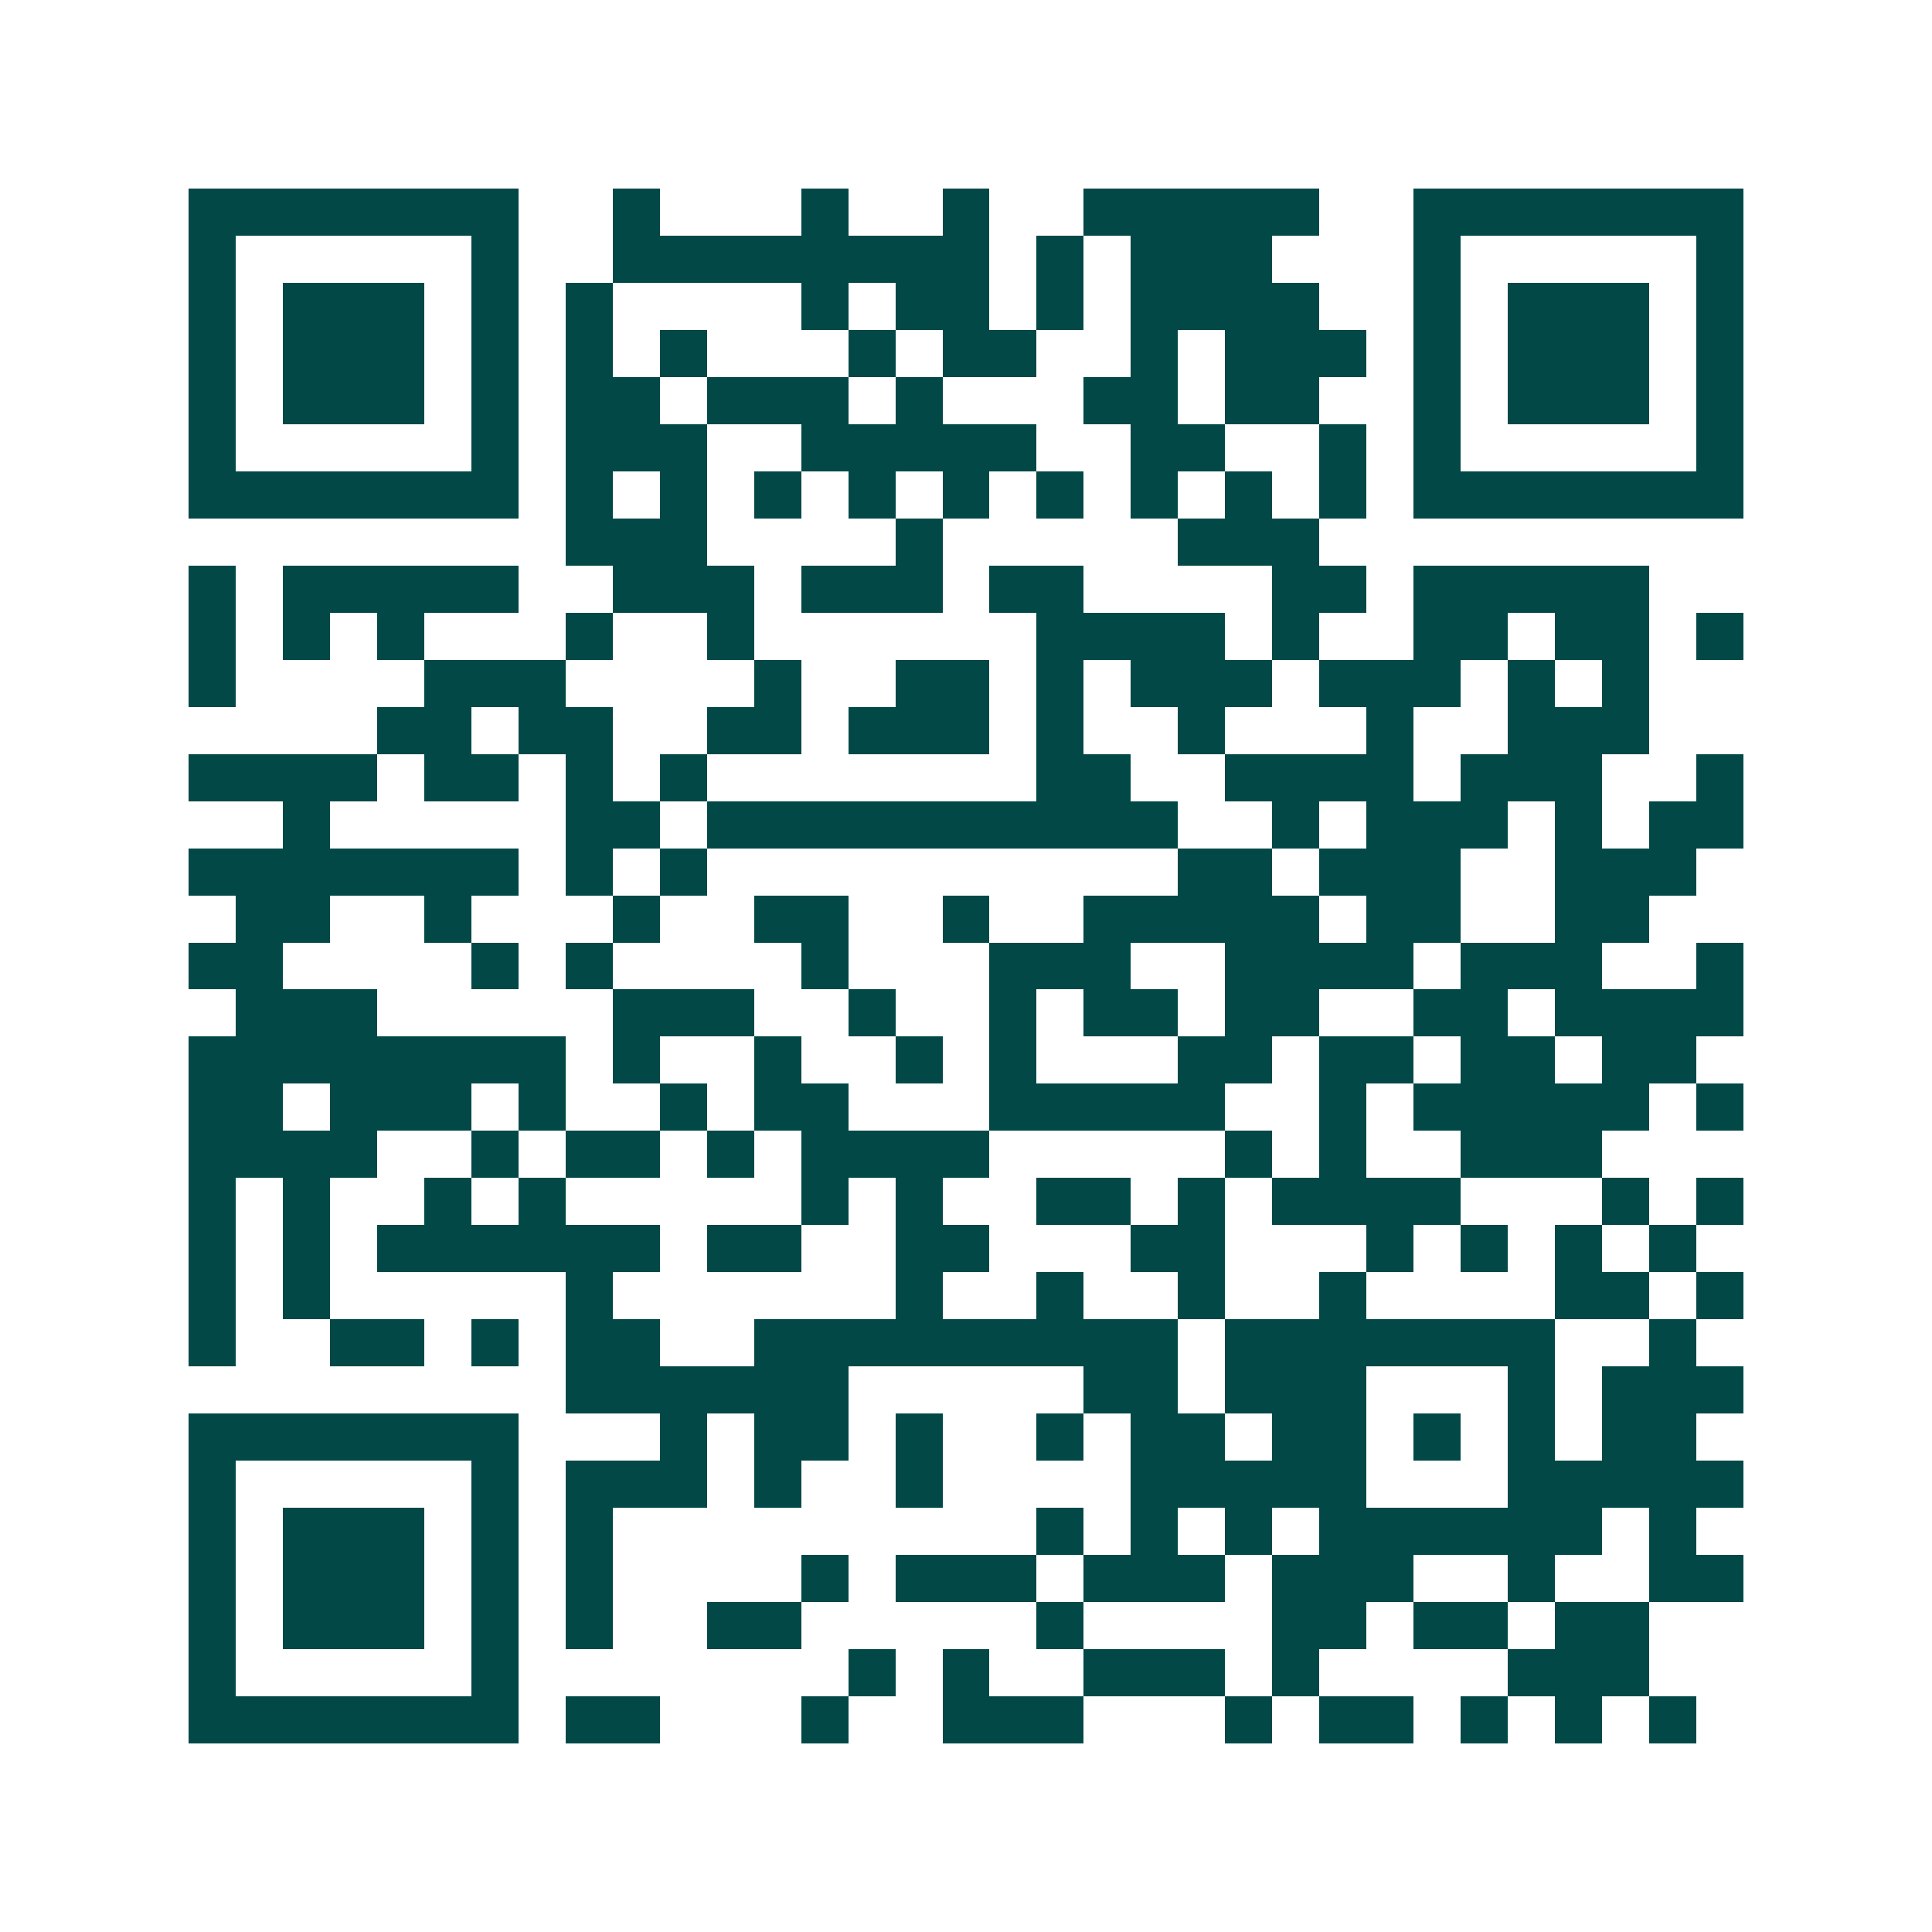 <svg xmlns="http://www.w3.org/2000/svg" width="200" height="200" viewBox="0 0 41 41" shape-rendering="crispEdges"><path fill="#ffffff" d="M0 0h41v41H0z"/><path stroke="#014847" d="M4 4.5h7m2 0h1m3 0h1m2 0h1m2 0h5m2 0h7M4 5.5h1m5 0h1m2 0h8m1 0h1m1 0h3m3 0h1m5 0h1M4 6.5h1m1 0h3m1 0h1m1 0h1m4 0h1m1 0h2m1 0h1m1 0h4m2 0h1m1 0h3m1 0h1M4 7.5h1m1 0h3m1 0h1m1 0h1m1 0h1m3 0h1m1 0h2m2 0h1m1 0h3m1 0h1m1 0h3m1 0h1M4 8.5h1m1 0h3m1 0h1m1 0h2m1 0h3m1 0h1m3 0h2m1 0h2m2 0h1m1 0h3m1 0h1M4 9.5h1m5 0h1m1 0h3m2 0h5m2 0h2m2 0h1m1 0h1m5 0h1M4 10.5h7m1 0h1m1 0h1m1 0h1m1 0h1m1 0h1m1 0h1m1 0h1m1 0h1m1 0h1m1 0h7M12 11.5h3m4 0h1m5 0h3M4 12.5h1m1 0h5m2 0h3m1 0h3m1 0h2m4 0h2m1 0h5M4 13.5h1m1 0h1m1 0h1m3 0h1m2 0h1m6 0h4m1 0h1m2 0h2m1 0h2m1 0h1M4 14.5h1m4 0h3m4 0h1m2 0h2m1 0h1m1 0h3m1 0h3m1 0h1m1 0h1M8 15.5h2m1 0h2m2 0h2m1 0h3m1 0h1m2 0h1m3 0h1m2 0h3M4 16.5h4m1 0h2m1 0h1m1 0h1m7 0h2m2 0h4m1 0h3m2 0h1M6 17.5h1m5 0h2m1 0h10m2 0h1m1 0h3m1 0h1m1 0h2M4 18.5h7m1 0h1m1 0h1m10 0h2m1 0h3m2 0h3M5 19.5h2m2 0h1m3 0h1m2 0h2m2 0h1m2 0h5m1 0h2m2 0h2M4 20.5h2m4 0h1m1 0h1m4 0h1m3 0h3m2 0h4m1 0h3m2 0h1M5 21.5h3m5 0h3m2 0h1m2 0h1m1 0h2m1 0h2m2 0h2m1 0h4M4 22.5h8m1 0h1m2 0h1m2 0h1m1 0h1m3 0h2m1 0h2m1 0h2m1 0h2M4 23.5h2m1 0h3m1 0h1m2 0h1m1 0h2m3 0h5m2 0h1m1 0h5m1 0h1M4 24.5h4m2 0h1m1 0h2m1 0h1m1 0h4m5 0h1m1 0h1m2 0h3M4 25.5h1m1 0h1m2 0h1m1 0h1m5 0h1m1 0h1m2 0h2m1 0h1m1 0h4m3 0h1m1 0h1M4 26.5h1m1 0h1m1 0h6m1 0h2m2 0h2m3 0h2m3 0h1m1 0h1m1 0h1m1 0h1M4 27.5h1m1 0h1m5 0h1m6 0h1m2 0h1m2 0h1m2 0h1m4 0h2m1 0h1M4 28.5h1m2 0h2m1 0h1m1 0h2m2 0h9m1 0h7m2 0h1M12 29.5h6m5 0h2m1 0h3m3 0h1m1 0h3M4 30.5h7m3 0h1m1 0h2m1 0h1m2 0h1m1 0h2m1 0h2m1 0h1m1 0h1m1 0h2M4 31.5h1m5 0h1m1 0h3m1 0h1m2 0h1m4 0h5m3 0h5M4 32.5h1m1 0h3m1 0h1m1 0h1m9 0h1m1 0h1m1 0h1m1 0h6m1 0h1M4 33.5h1m1 0h3m1 0h1m1 0h1m4 0h1m1 0h3m1 0h3m1 0h3m2 0h1m2 0h2M4 34.5h1m1 0h3m1 0h1m1 0h1m2 0h2m5 0h1m4 0h2m1 0h2m1 0h2M4 35.5h1m5 0h1m7 0h1m1 0h1m2 0h3m1 0h1m4 0h3M4 36.5h7m1 0h2m3 0h1m2 0h3m3 0h1m1 0h2m1 0h1m1 0h1m1 0h1"/></svg>
